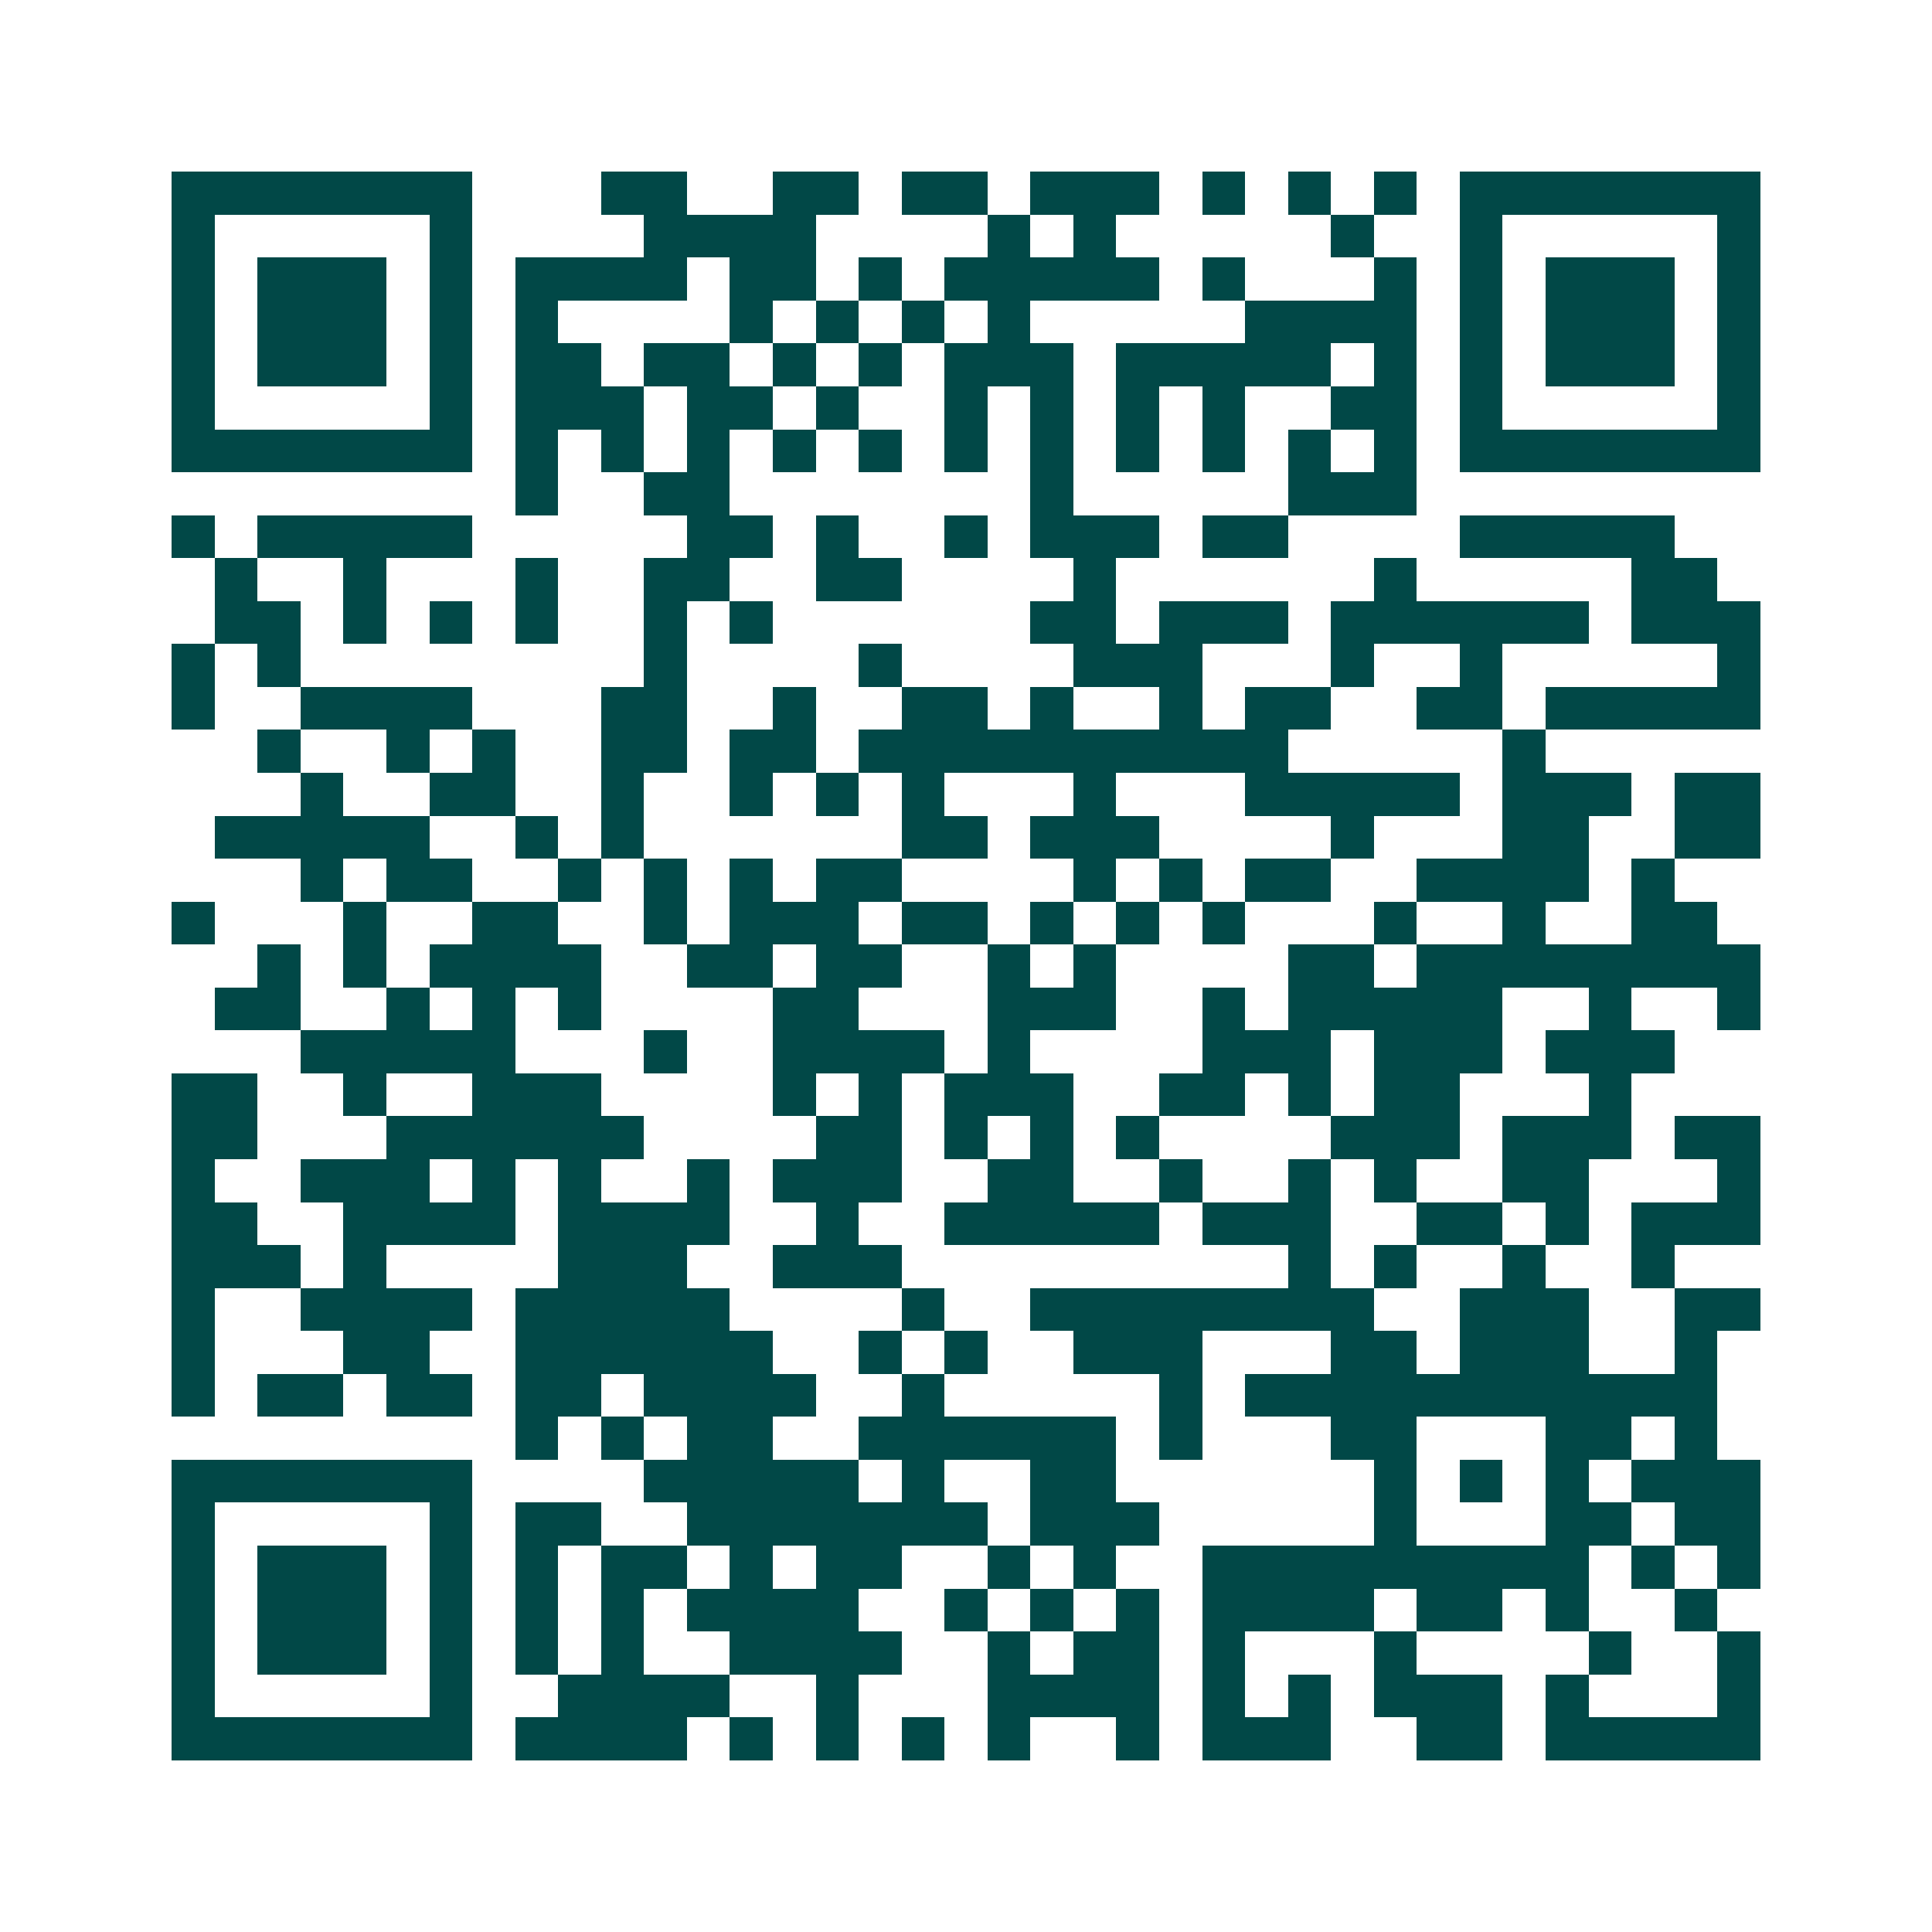 <svg xmlns="http://www.w3.org/2000/svg" width="200" height="200" viewBox="0 0 45 45" shape-rendering="crispEdges"><path fill="#ffffff" d="M0 0h45v45H0z"/><path stroke="#014847" d="M4 4.5h7m3 0h2m2 0h2m1 0h2m1 0h3m1 0h1m1 0h1m1 0h1m1 0h7M4 5.5h1m5 0h1m4 0h4m4 0h1m1 0h1m5 0h1m2 0h1m5 0h1M4 6.5h1m1 0h3m1 0h1m1 0h4m1 0h2m1 0h1m1 0h5m1 0h1m3 0h1m1 0h1m1 0h3m1 0h1M4 7.5h1m1 0h3m1 0h1m1 0h1m4 0h1m1 0h1m1 0h1m1 0h1m5 0h4m1 0h1m1 0h3m1 0h1M4 8.5h1m1 0h3m1 0h1m1 0h2m1 0h2m1 0h1m1 0h1m1 0h3m1 0h5m1 0h1m1 0h1m1 0h3m1 0h1M4 9.5h1m5 0h1m1 0h3m1 0h2m1 0h1m2 0h1m1 0h1m1 0h1m1 0h1m2 0h2m1 0h1m5 0h1M4 10.5h7m1 0h1m1 0h1m1 0h1m1 0h1m1 0h1m1 0h1m1 0h1m1 0h1m1 0h1m1 0h1m1 0h1m1 0h7M12 11.5h1m2 0h2m7 0h1m5 0h3M4 12.5h1m1 0h5m5 0h2m1 0h1m2 0h1m1 0h3m1 0h2m4 0h5M5 13.5h1m2 0h1m3 0h1m2 0h2m2 0h2m4 0h1m6 0h1m5 0h2M5 14.5h2m1 0h1m1 0h1m1 0h1m2 0h1m1 0h1m6 0h2m1 0h3m1 0h6m1 0h3M4 15.5h1m1 0h1m8 0h1m4 0h1m4 0h3m3 0h1m2 0h1m5 0h1M4 16.5h1m2 0h4m3 0h2m2 0h1m2 0h2m1 0h1m2 0h1m1 0h2m2 0h2m1 0h5M6 17.5h1m2 0h1m1 0h1m2 0h2m1 0h2m1 0h10m5 0h1M7 18.5h1m2 0h2m2 0h1m2 0h1m1 0h1m1 0h1m3 0h1m3 0h5m1 0h3m1 0h2M5 19.5h5m2 0h1m1 0h1m6 0h2m1 0h3m4 0h1m3 0h2m2 0h2M7 20.5h1m1 0h2m2 0h1m1 0h1m1 0h1m1 0h2m4 0h1m1 0h1m1 0h2m2 0h4m1 0h1M4 21.5h1m3 0h1m2 0h2m2 0h1m1 0h3m1 0h2m1 0h1m1 0h1m1 0h1m3 0h1m2 0h1m2 0h2M6 22.5h1m1 0h1m1 0h4m2 0h2m1 0h2m2 0h1m1 0h1m4 0h2m1 0h8M5 23.5h2m2 0h1m1 0h1m1 0h1m4 0h2m3 0h3m2 0h1m1 0h5m2 0h1m2 0h1M7 24.5h5m3 0h1m2 0h4m1 0h1m4 0h3m1 0h3m1 0h3M4 25.5h2m2 0h1m2 0h3m4 0h1m1 0h1m1 0h3m2 0h2m1 0h1m1 0h2m3 0h1M4 26.5h2m3 0h6m4 0h2m1 0h1m1 0h1m1 0h1m4 0h3m1 0h3m1 0h2M4 27.5h1m2 0h3m1 0h1m1 0h1m2 0h1m1 0h3m2 0h2m2 0h1m2 0h1m1 0h1m2 0h2m3 0h1M4 28.5h2m2 0h4m1 0h4m2 0h1m2 0h5m1 0h3m2 0h2m1 0h1m1 0h3M4 29.5h3m1 0h1m4 0h3m2 0h3m9 0h1m1 0h1m2 0h1m2 0h1M4 30.5h1m2 0h4m1 0h5m4 0h1m2 0h8m2 0h3m2 0h2M4 31.5h1m3 0h2m2 0h6m2 0h1m1 0h1m2 0h3m3 0h2m1 0h3m2 0h1M4 32.5h1m1 0h2m1 0h2m1 0h2m1 0h4m2 0h1m5 0h1m1 0h11M12 33.5h1m1 0h1m1 0h2m2 0h6m1 0h1m3 0h2m3 0h2m1 0h1M4 34.5h7m4 0h5m1 0h1m2 0h2m6 0h1m1 0h1m1 0h1m1 0h3M4 35.5h1m5 0h1m1 0h2m2 0h7m1 0h3m5 0h1m3 0h2m1 0h2M4 36.5h1m1 0h3m1 0h1m1 0h1m1 0h2m1 0h1m1 0h2m2 0h1m1 0h1m2 0h9m1 0h1m1 0h1M4 37.5h1m1 0h3m1 0h1m1 0h1m1 0h1m1 0h4m2 0h1m1 0h1m1 0h1m1 0h4m1 0h2m1 0h1m2 0h1M4 38.5h1m1 0h3m1 0h1m1 0h1m1 0h1m2 0h4m2 0h1m1 0h2m1 0h1m3 0h1m4 0h1m2 0h1M4 39.5h1m5 0h1m2 0h4m2 0h1m3 0h4m1 0h1m1 0h1m1 0h3m1 0h1m3 0h1M4 40.5h7m1 0h4m1 0h1m1 0h1m1 0h1m1 0h1m2 0h1m1 0h3m2 0h2m1 0h5"/></svg>
